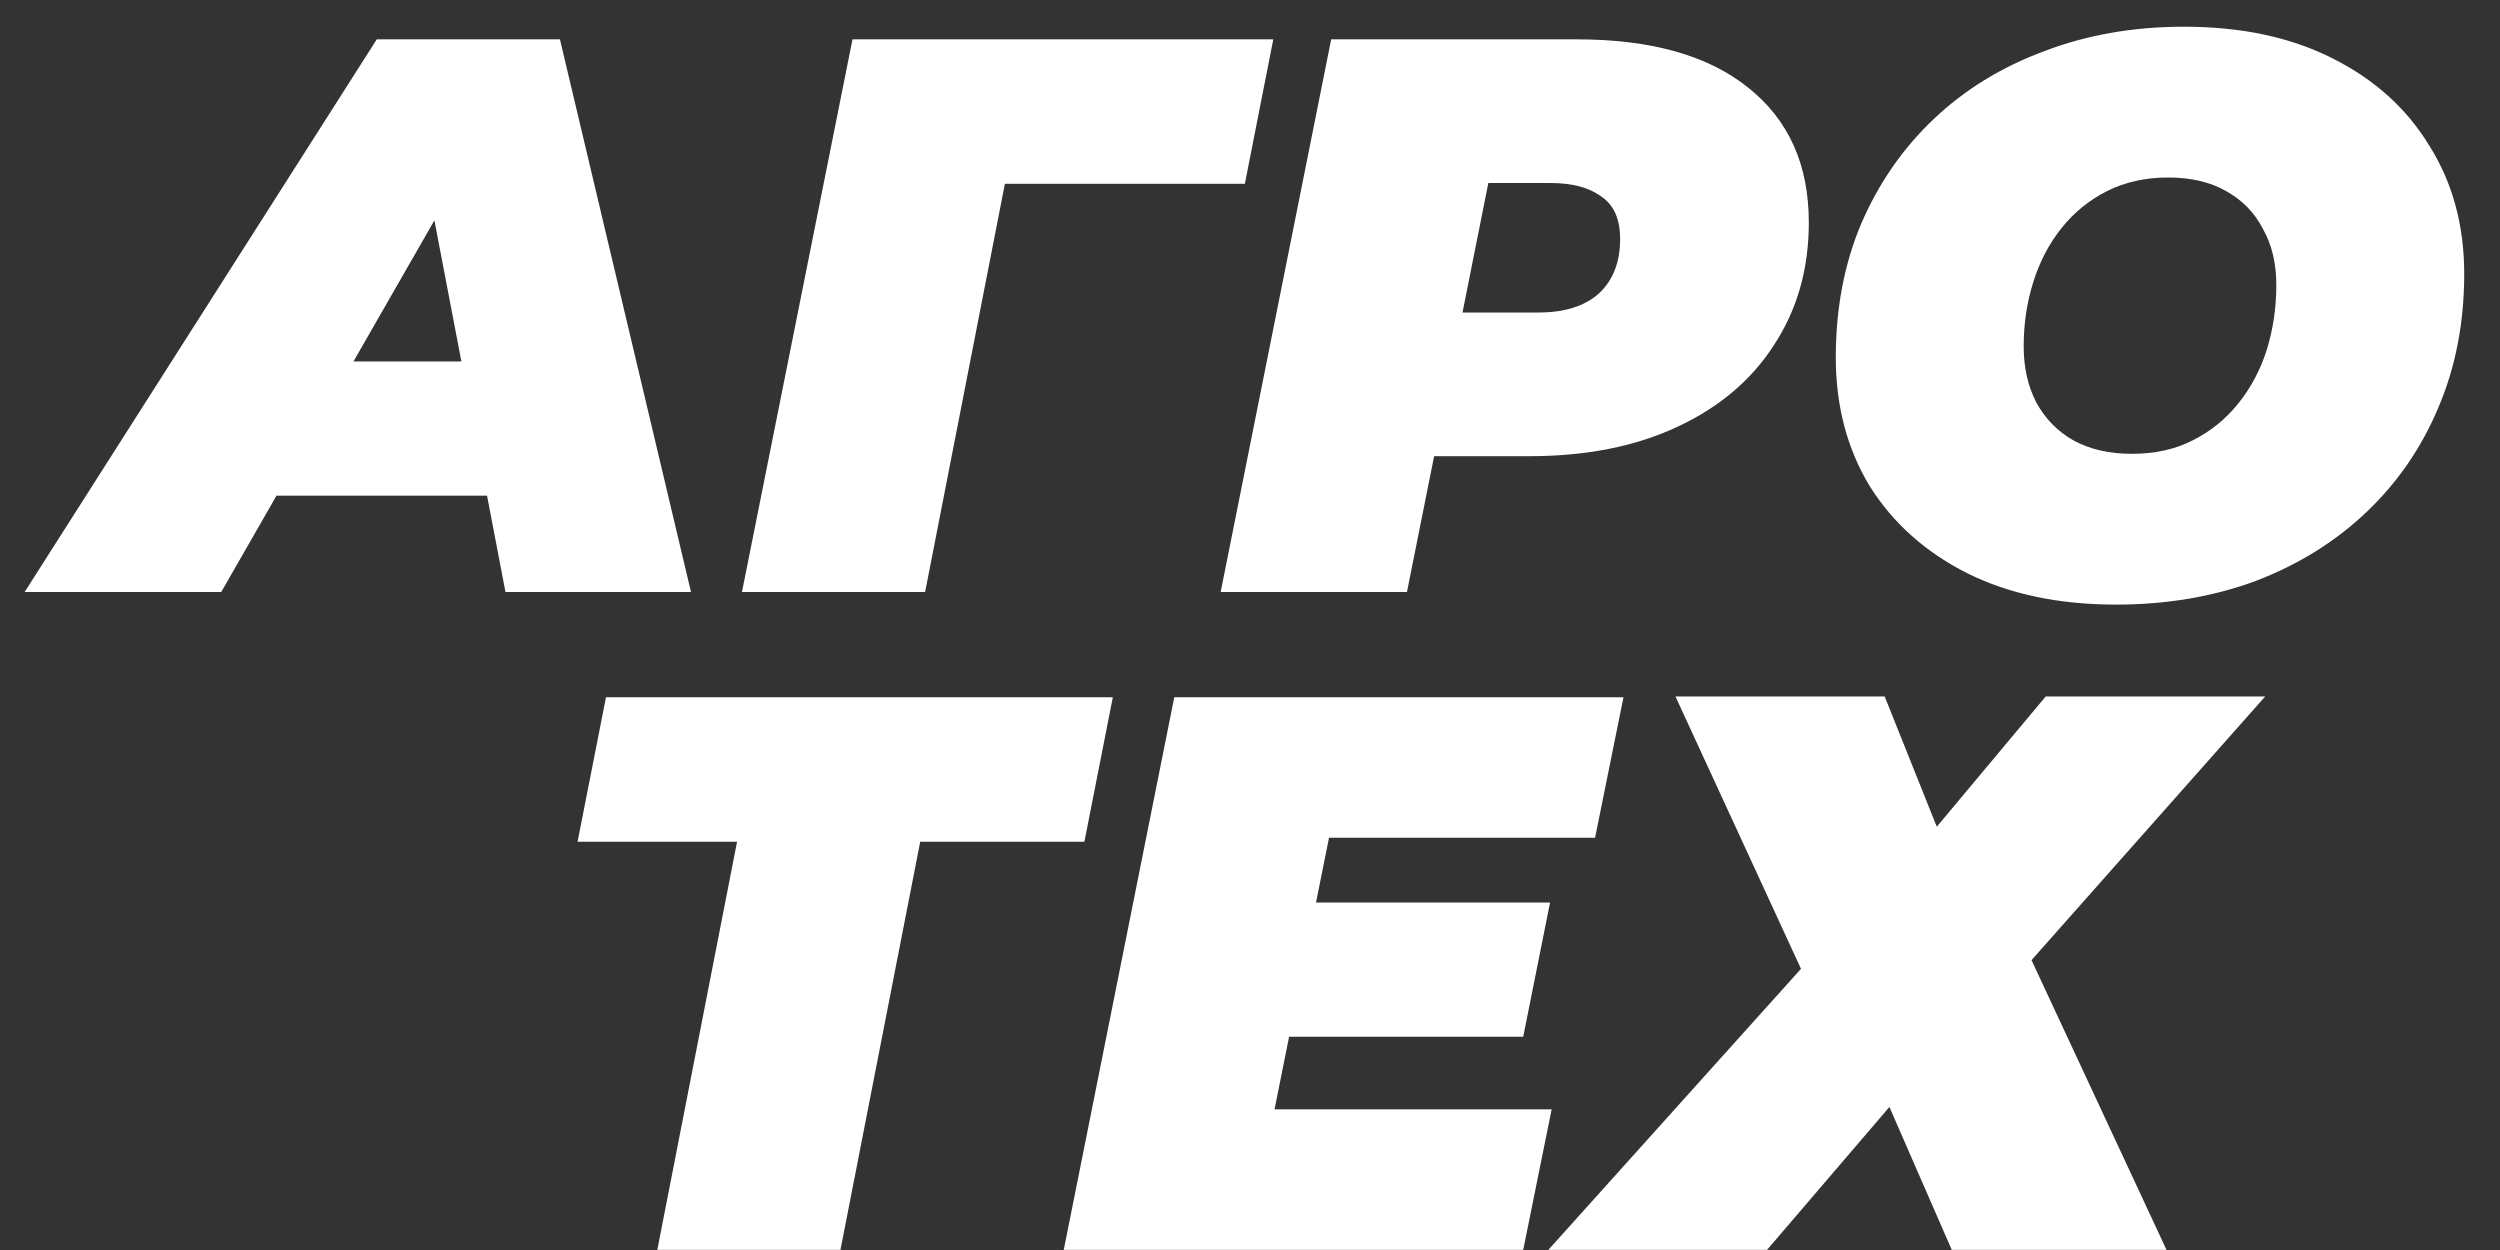 <?xml version="1.0" encoding="UTF-8"?> <svg xmlns="http://www.w3.org/2000/svg" width="38" height="19" viewBox="0 0 38 19" fill="none"><rect x="0" y="0" width="38" height="19" fill="#333333" stroke="none"/><path d="M0.375 8.998L5.727 0.598H8.511L10.503 8.998H7.683L6.327 1.906H7.431L3.363 8.998H0.375ZM2.847 7.534L3.975 5.494H7.839L8.151 7.534H2.847Z" fill="white"></path><path d="M11.278 8.998L12.958 0.598H19.354L18.922 2.794H14.662L15.394 2.182L14.062 8.998H11.278Z" fill="white"></path><path d="M18.554 8.998L20.234 0.598H23.966C25.094 0.598 25.962 0.842 26.57 1.33C27.186 1.818 27.494 2.502 27.494 3.382C27.494 4.086 27.318 4.706 26.966 5.242C26.622 5.778 26.13 6.194 25.49 6.49C24.858 6.786 24.11 6.934 23.246 6.934H20.534L22.046 5.698L21.386 8.998H18.554ZM21.974 6.034L20.978 4.75H23.39C23.782 4.75 24.086 4.654 24.302 4.462C24.518 4.262 24.626 3.986 24.626 3.634C24.626 3.33 24.53 3.114 24.338 2.986C24.154 2.85 23.898 2.782 23.57 2.782H21.374L22.886 1.462L21.974 6.034Z" fill="white"></path><path d="M32.164 9.19C31.292 9.19 30.536 9.03 29.896 8.71C29.264 8.39 28.772 7.95 28.42 7.39C28.076 6.822 27.904 6.17 27.904 5.434C27.904 4.69 28.032 4.014 28.288 3.406C28.552 2.79 28.92 2.258 29.392 1.81C29.864 1.362 30.424 1.018 31.072 0.778C31.72 0.53 32.428 0.406 33.196 0.406C34.068 0.406 34.82 0.566 35.452 0.886C36.092 1.206 36.584 1.65 36.928 2.218C37.28 2.778 37.456 3.426 37.456 4.162C37.456 4.906 37.324 5.586 37.06 6.202C36.804 6.81 36.44 7.338 35.968 7.786C35.496 8.234 34.936 8.582 34.288 8.83C33.64 9.07 32.932 9.19 32.164 9.19ZM32.404 6.898C32.756 6.898 33.064 6.83 33.328 6.694C33.6 6.558 33.832 6.37 34.024 6.13C34.216 5.89 34.36 5.618 34.456 5.314C34.552 5.002 34.6 4.674 34.6 4.33C34.6 4.002 34.532 3.718 34.396 3.478C34.268 3.23 34.08 3.038 33.832 2.902C33.592 2.766 33.3 2.698 32.956 2.698C32.612 2.698 32.304 2.766 32.032 2.902C31.76 3.038 31.528 3.226 31.336 3.466C31.144 3.706 31 3.982 30.904 4.294C30.808 4.598 30.76 4.922 30.76 5.266C30.76 5.586 30.824 5.87 30.952 6.118C31.088 6.366 31.276 6.558 31.516 6.694C31.764 6.83 32.06 6.898 32.404 6.898Z" fill="white"></path><path d="M9.991 18.998L11.323 12.182L11.815 12.794H8.779L9.211 10.598H16.915L16.483 12.794H13.375L14.107 12.182L12.775 18.998H9.991Z" fill="white"></path><path d="M19.817 13.718H23.561L23.153 15.758H19.409L19.817 13.718ZM19.373 16.862H23.585L23.153 18.998H16.169L17.849 10.598H24.677L24.245 12.734H20.201L19.373 16.862Z" fill="white"></path><path d="M25.467 10.586H28.647L29.439 12.566L31.095 10.586H34.431L30.879 14.594L32.931 18.998H29.667L28.719 16.826L26.859 18.998H23.535L27.375 14.726L25.467 10.586Z" fill="white"></path></svg> 